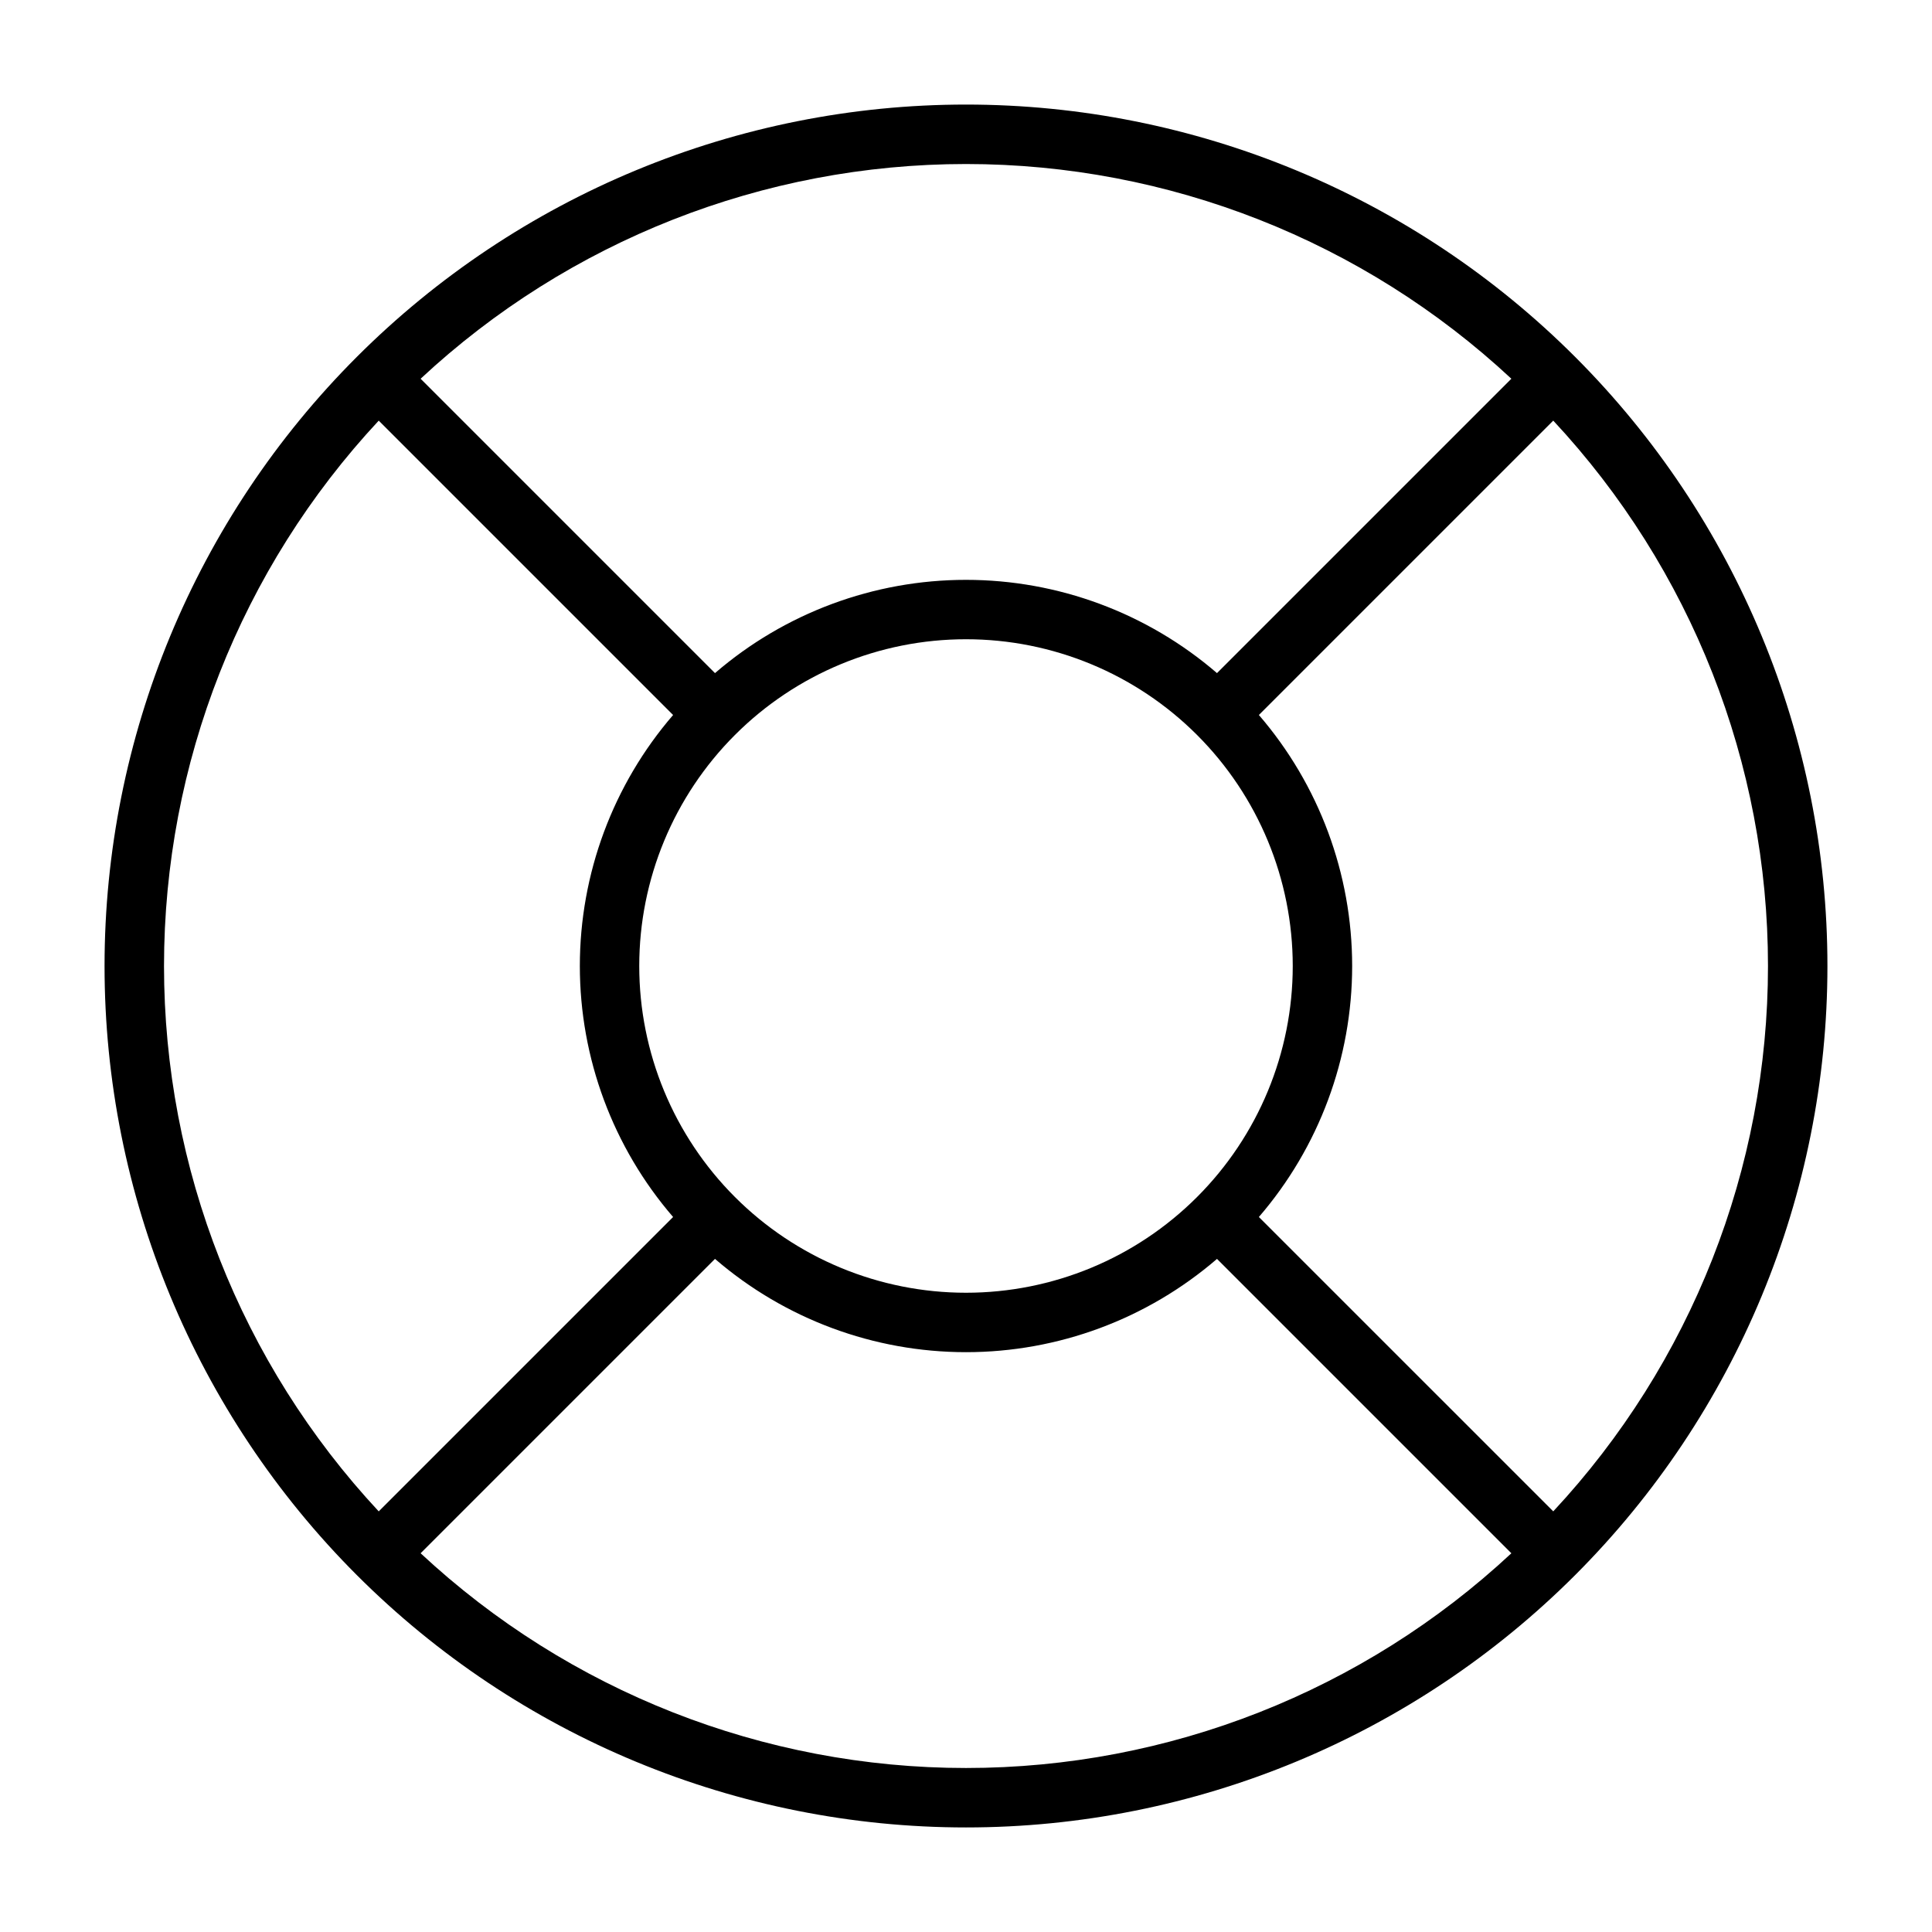 <?xml version="1.0" encoding="UTF-8"?>
<!-- Uploaded to: ICON Repo, www.svgrepo.com, Generator: ICON Repo Mixer Tools -->
<svg fill="#000000" width="800px" height="800px" version="1.1" viewBox="144 144 512 512" xmlns="http://www.w3.org/2000/svg">
 <path d="m400 171.71c-60.547 0-118.61 24.051-161.43 66.863s-66.863 100.88-66.863 161.43c0 60.543 24.051 118.61 66.863 161.42s100.88 66.867 161.43 66.867c60.543 0 118.61-24.055 161.42-66.867s66.867-100.88 66.867-161.42c0-60.547-24.055-118.61-66.867-161.43s-100.88-66.863-161.42-66.863zm77.617 294.81v-0.004c15.945-18.492 24.719-42.098 24.719-66.516 0-24.422-8.773-48.027-24.719-66.52l78.012-78.012c36.57 39.242 56.906 90.887 56.906 144.53 0 53.641-20.336 105.29-56.906 144.53zm-164.21-66.52c0-22.969 9.125-44.992 25.363-61.23s38.262-25.363 61.23-25.363c22.965 0 44.988 9.125 61.227 25.363 16.242 16.238 25.363 38.262 25.363 61.23 0 22.965-9.121 44.988-25.363 61.227-16.238 16.242-38.262 25.363-61.227 25.363-22.969 0-44.992-9.121-61.23-25.363-16.238-16.238-25.363-38.262-25.363-61.227zm231.12-155.63-78.012 78.012c-18.492-15.945-42.098-24.715-66.516-24.715-24.422 0-48.027 8.77-66.52 24.715l-78.012-78.012c39.242-36.57 90.887-56.902 144.53-56.902 53.641 0 105.29 20.332 144.53 56.902zm-300.16 11.102 78.012 78.012c-15.945 18.492-24.715 42.098-24.715 66.52 0 24.418 8.77 48.023 24.715 66.516l-78.012 78.012c-36.57-39.242-56.902-90.887-56.902-144.53 0-53.645 20.332-105.29 56.902-144.53zm11.098 300.16 78.012-78.012h0.004c18.492 15.945 42.098 24.719 66.52 24.719 24.418 0 48.023-8.773 66.516-24.719l78.012 78.012c-39.242 36.57-90.887 56.906-144.53 56.906-53.645 0-105.29-20.336-144.53-56.906z"/>
</svg>